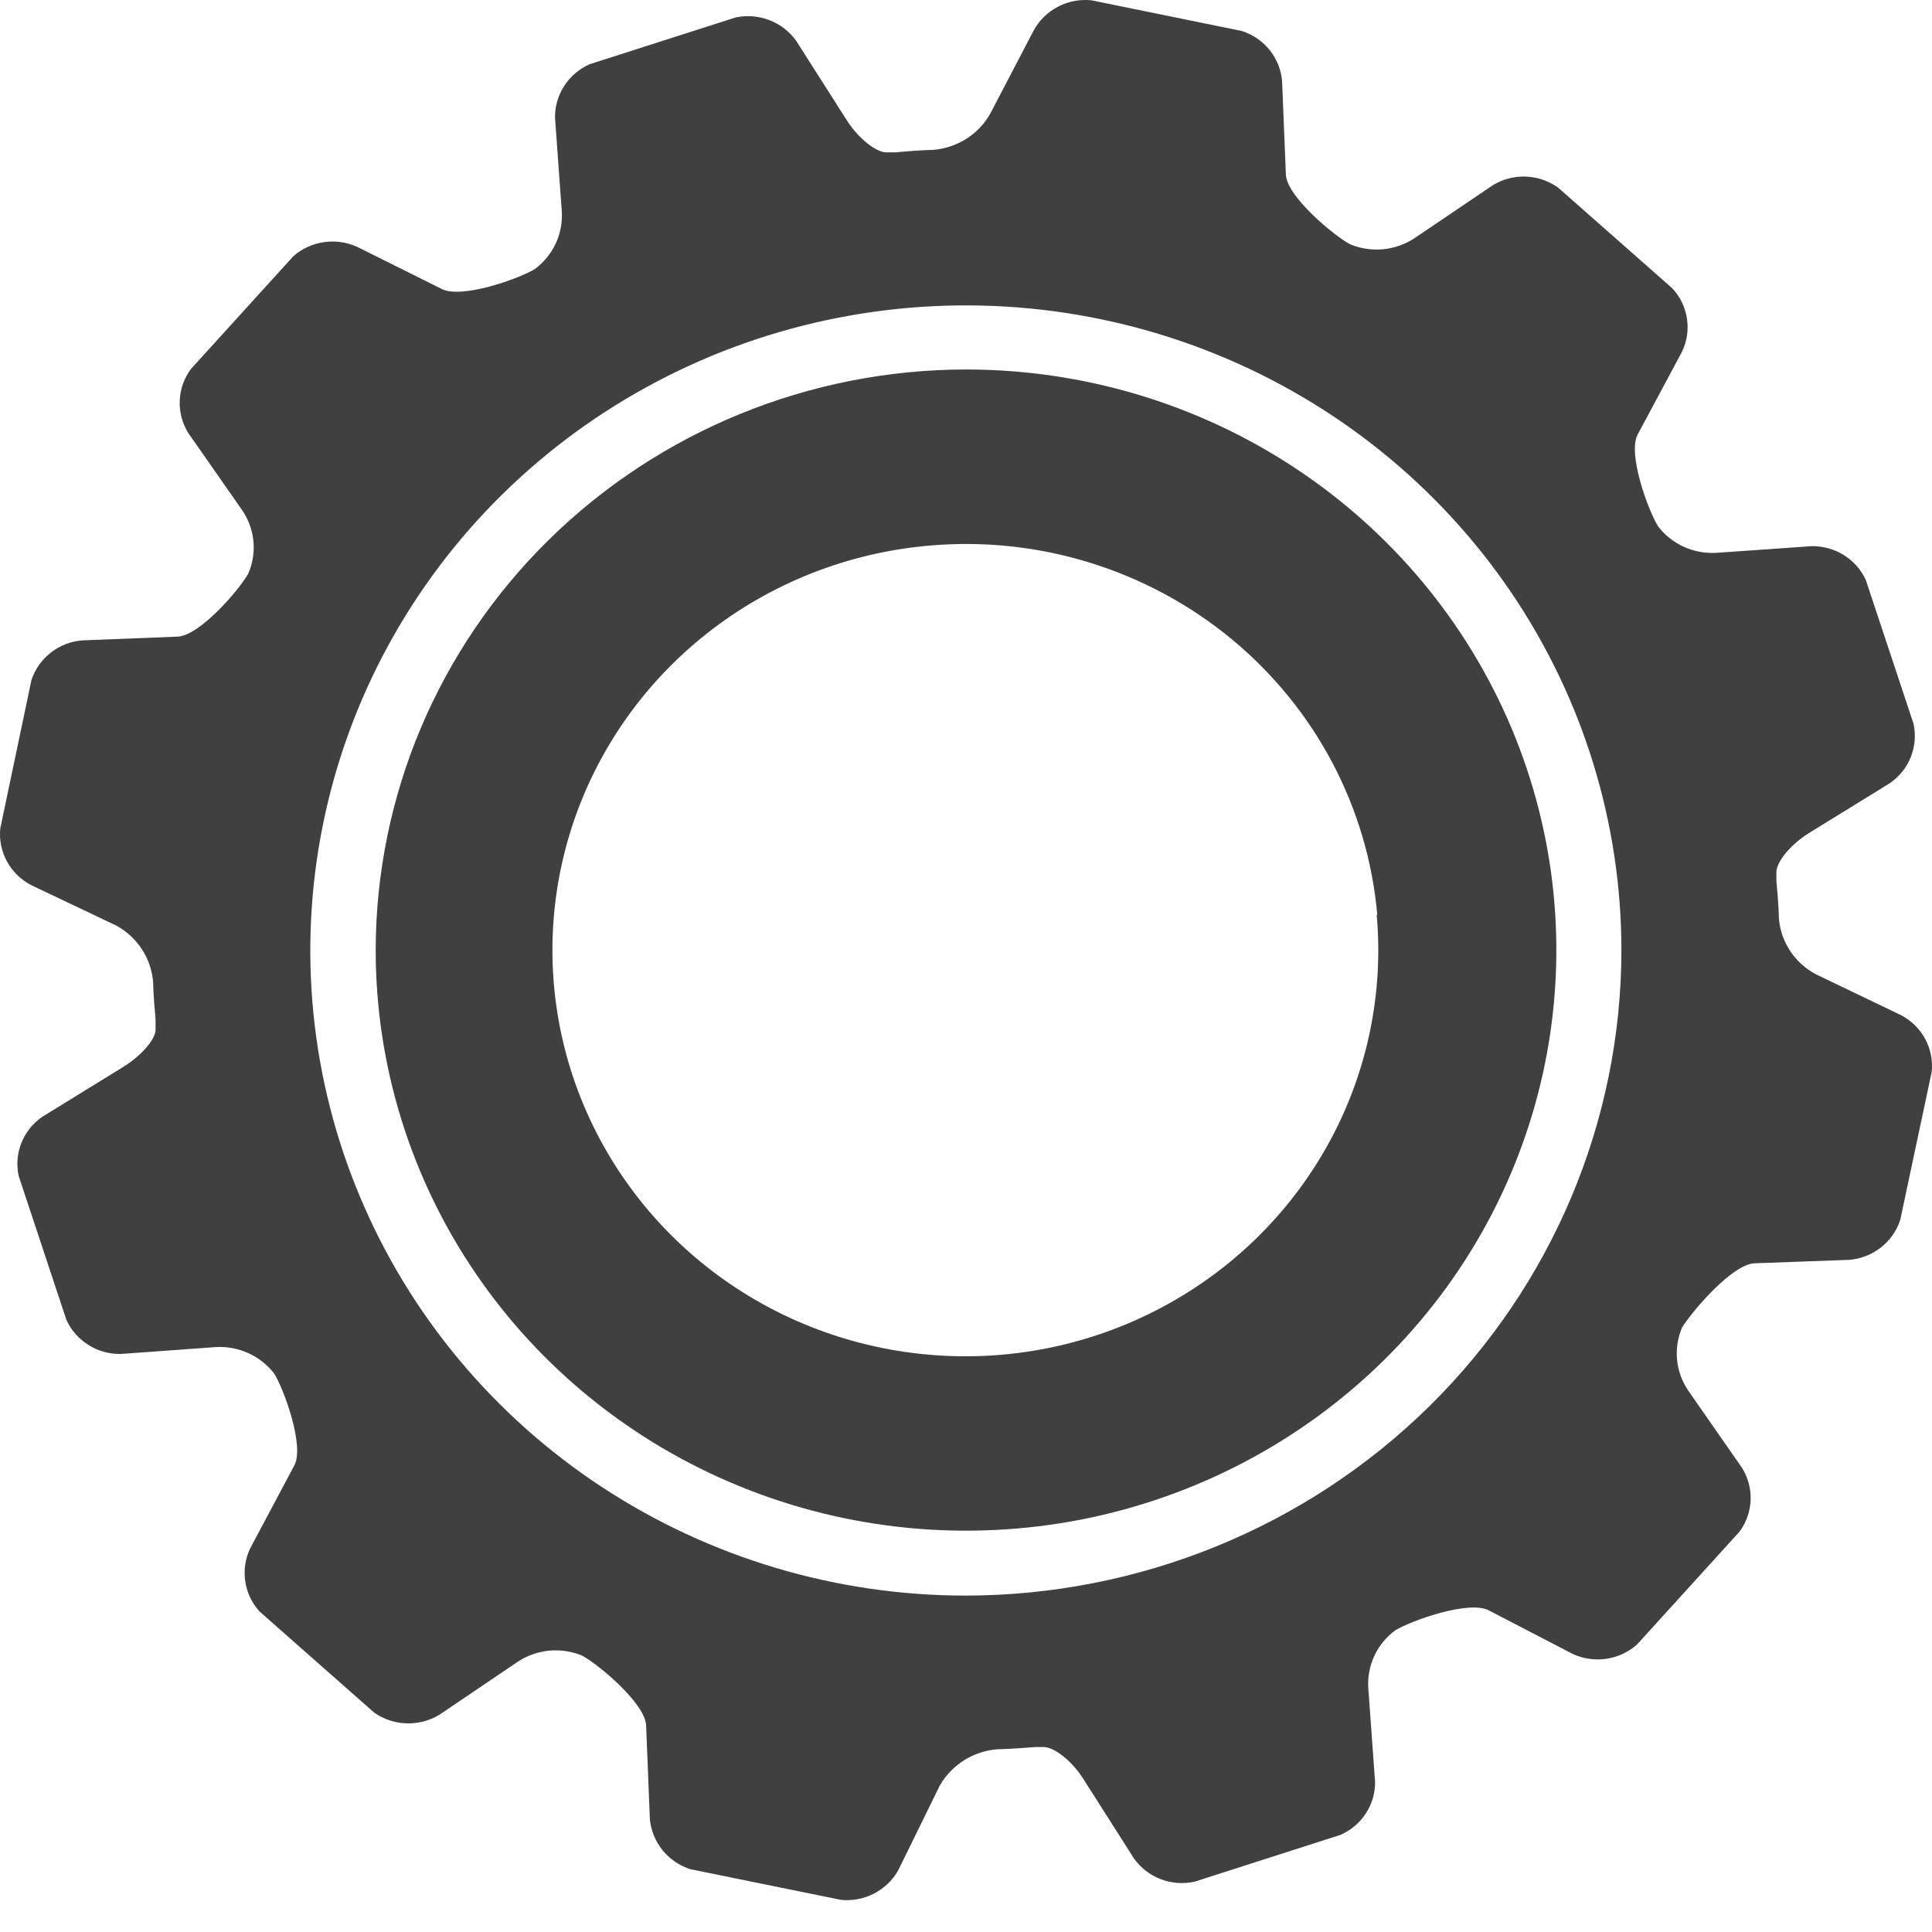 <svg width="33" height="33" viewBox="0 0 33 33" fill="none" xmlns="http://www.w3.org/2000/svg">
<path d="M6.417 16.228C6.417 18.189 7.008 20.107 8.116 21.738C9.224 23.369 10.799 24.64 12.642 25.39C14.484 26.141 16.512 26.337 18.468 25.955C20.424 25.572 22.22 24.627 23.63 23.241C25.041 21.854 26.001 20.087 26.39 18.163C26.779 16.239 26.579 14.245 25.816 12.433C25.053 10.621 23.761 9.072 22.102 7.982C20.444 6.892 18.495 6.311 16.5 6.311C13.827 6.314 11.265 7.361 9.374 9.22C7.484 11.079 6.421 13.599 6.417 16.228ZM23.515 15.625C23.637 16.992 23.344 18.364 22.673 19.567C22.001 20.77 20.983 21.75 19.745 22.383C18.508 23.017 17.107 23.275 15.72 23.125C14.333 22.976 13.023 22.425 11.954 21.543C10.886 20.66 10.107 19.486 9.717 18.169C9.327 16.851 9.343 15.45 9.763 14.141C10.183 12.833 10.989 11.676 12.077 10.818C13.165 9.96 14.488 9.438 15.878 9.319C16.801 9.238 17.732 9.337 18.616 9.611C19.5 9.884 20.321 10.326 21.032 10.912C21.742 11.498 22.328 12.216 22.756 13.024C23.183 13.833 23.445 14.717 23.525 15.625H23.515Z" fill="black" fill-opacity="0.75"/>
<path d="M29.968 21.578L31.592 21.519C31.789 21.501 31.976 21.427 32.13 21.306C32.284 21.184 32.398 21.021 32.458 20.836L32.995 18.308C33.015 18.114 32.977 17.919 32.884 17.747C32.792 17.576 32.65 17.435 32.476 17.342L31.014 16.64C30.834 16.544 30.682 16.405 30.572 16.235C30.462 16.066 30.397 15.871 30.384 15.67C30.384 15.67 30.384 15.483 30.342 15.046V14.896C30.342 14.732 30.565 14.44 30.889 14.235L32.277 13.379C32.44 13.268 32.565 13.113 32.637 12.932C32.71 12.751 32.726 12.553 32.685 12.363L31.87 9.908C31.79 9.733 31.66 9.585 31.495 9.482C31.331 9.379 31.139 9.326 30.944 9.329L29.315 9.443C29.124 9.454 28.933 9.418 28.759 9.339C28.585 9.259 28.434 9.139 28.32 8.988C28.148 8.71 27.797 7.749 27.973 7.421L28.732 6.004C28.815 5.828 28.844 5.632 28.814 5.44C28.785 5.248 28.698 5.068 28.565 4.925L26.612 3.203C26.451 3.089 26.26 3.024 26.062 3.016C25.865 3.009 25.669 3.06 25.501 3.162L24.154 4.073C23.994 4.177 23.811 4.24 23.62 4.258C23.43 4.275 23.238 4.246 23.061 4.173C22.774 4.018 21.983 3.358 21.964 2.984L21.899 1.385C21.883 1.192 21.809 1.007 21.686 0.854C21.564 0.702 21.398 0.589 21.21 0.529L18.641 0.005C18.444 -0.015 18.246 0.023 18.072 0.114C17.897 0.205 17.753 0.344 17.659 0.515L16.914 1.941C16.815 2.118 16.672 2.267 16.499 2.375C16.326 2.483 16.128 2.547 15.924 2.561C15.924 2.561 15.734 2.561 15.294 2.602H15.137C14.97 2.602 14.674 2.378 14.47 2.064L13.6 0.698C13.486 0.539 13.328 0.416 13.145 0.345C12.961 0.274 12.761 0.257 12.568 0.297L10.068 1.098C9.891 1.178 9.741 1.306 9.637 1.468C9.532 1.63 9.478 1.818 9.48 2.009L9.596 3.613C9.608 3.802 9.571 3.99 9.491 4.162C9.41 4.334 9.287 4.483 9.133 4.597C8.855 4.765 7.879 5.111 7.541 4.934L6.106 4.219C5.927 4.136 5.728 4.108 5.533 4.136C5.338 4.164 5.155 4.248 5.009 4.378L3.259 6.305C3.143 6.463 3.077 6.651 3.07 6.845C3.062 7.04 3.114 7.232 3.217 7.398L4.143 8.724C4.248 8.881 4.312 9.062 4.329 9.249C4.346 9.437 4.315 9.625 4.24 9.799C4.083 10.077 3.412 10.86 3.032 10.874L1.407 10.938C1.211 10.953 1.023 11.026 0.868 11.147C0.713 11.268 0.598 11.431 0.537 11.616L0.005 14.149C-0.015 14.342 0.024 14.537 0.116 14.709C0.209 14.88 0.35 15.021 0.523 15.114L1.991 15.812C2.168 15.91 2.318 16.05 2.427 16.219C2.537 16.388 2.601 16.582 2.616 16.782C2.616 16.782 2.616 16.973 2.657 17.406V17.561C2.68 17.725 2.435 18.016 2.116 18.217L0.727 19.073C0.564 19.183 0.439 19.339 0.366 19.52C0.294 19.701 0.277 19.899 0.32 20.089L1.134 22.544C1.214 22.72 1.344 22.868 1.509 22.972C1.673 23.076 1.865 23.129 2.06 23.127L3.685 23.009C3.877 22.998 4.068 23.034 4.243 23.113C4.417 23.193 4.569 23.313 4.685 23.464C4.856 23.742 5.203 24.703 5.027 25.031L4.273 26.448C4.189 26.623 4.16 26.82 4.189 27.012C4.217 27.203 4.303 27.383 4.435 27.527L6.393 29.254C6.554 29.366 6.745 29.43 6.943 29.436C7.14 29.442 7.335 29.392 7.504 29.29L8.851 28.379C9.01 28.275 9.194 28.212 9.384 28.194C9.575 28.177 9.767 28.206 9.943 28.279C10.23 28.434 11.022 29.099 11.036 29.472L11.1 31.071C11.118 31.265 11.193 31.448 11.315 31.601C11.438 31.753 11.603 31.866 11.79 31.927L14.364 32.451C14.56 32.471 14.758 32.432 14.932 32.342C15.107 32.251 15.25 32.112 15.345 31.941L16.053 30.497C16.154 30.322 16.297 30.174 16.47 30.065C16.642 29.957 16.84 29.893 17.044 29.878C17.044 29.878 17.233 29.878 17.678 29.841H17.831C17.997 29.841 18.294 30.06 18.497 30.374L19.367 31.741C19.48 31.901 19.638 32.025 19.822 32.096C20.005 32.167 20.207 32.183 20.4 32.142L22.899 31.34C23.077 31.261 23.228 31.133 23.332 30.971C23.437 30.809 23.491 30.621 23.487 30.429L23.371 28.826C23.36 28.637 23.397 28.449 23.477 28.278C23.558 28.107 23.681 27.959 23.834 27.846C24.112 27.678 25.089 27.331 25.427 27.505L26.866 28.252C27.045 28.334 27.245 28.362 27.44 28.333C27.635 28.304 27.817 28.218 27.963 28.088L29.713 26.161C29.829 26.004 29.894 25.816 29.902 25.623C29.909 25.429 29.858 25.237 29.755 25.072L28.829 23.742C28.725 23.585 28.662 23.405 28.645 23.219C28.628 23.032 28.658 22.844 28.732 22.672C28.921 22.375 29.593 21.592 29.968 21.578ZM16.497 27.254C14.283 27.254 12.118 26.608 10.277 25.397C8.435 24.186 7 22.465 6.153 20.452C5.305 18.438 5.083 16.223 5.516 14.085C5.948 11.948 7.014 9.985 8.58 8.444C10.146 6.903 12.141 5.853 14.313 5.428C16.485 5.003 18.736 5.221 20.782 6.055C22.828 6.889 24.577 8.301 25.808 10.113C27.038 11.925 27.695 14.056 27.695 16.235C27.691 19.156 26.51 21.957 24.411 24.023C22.312 26.088 19.466 27.25 16.497 27.254Z" fill="black" fill-opacity="0.75"/>
</svg>

